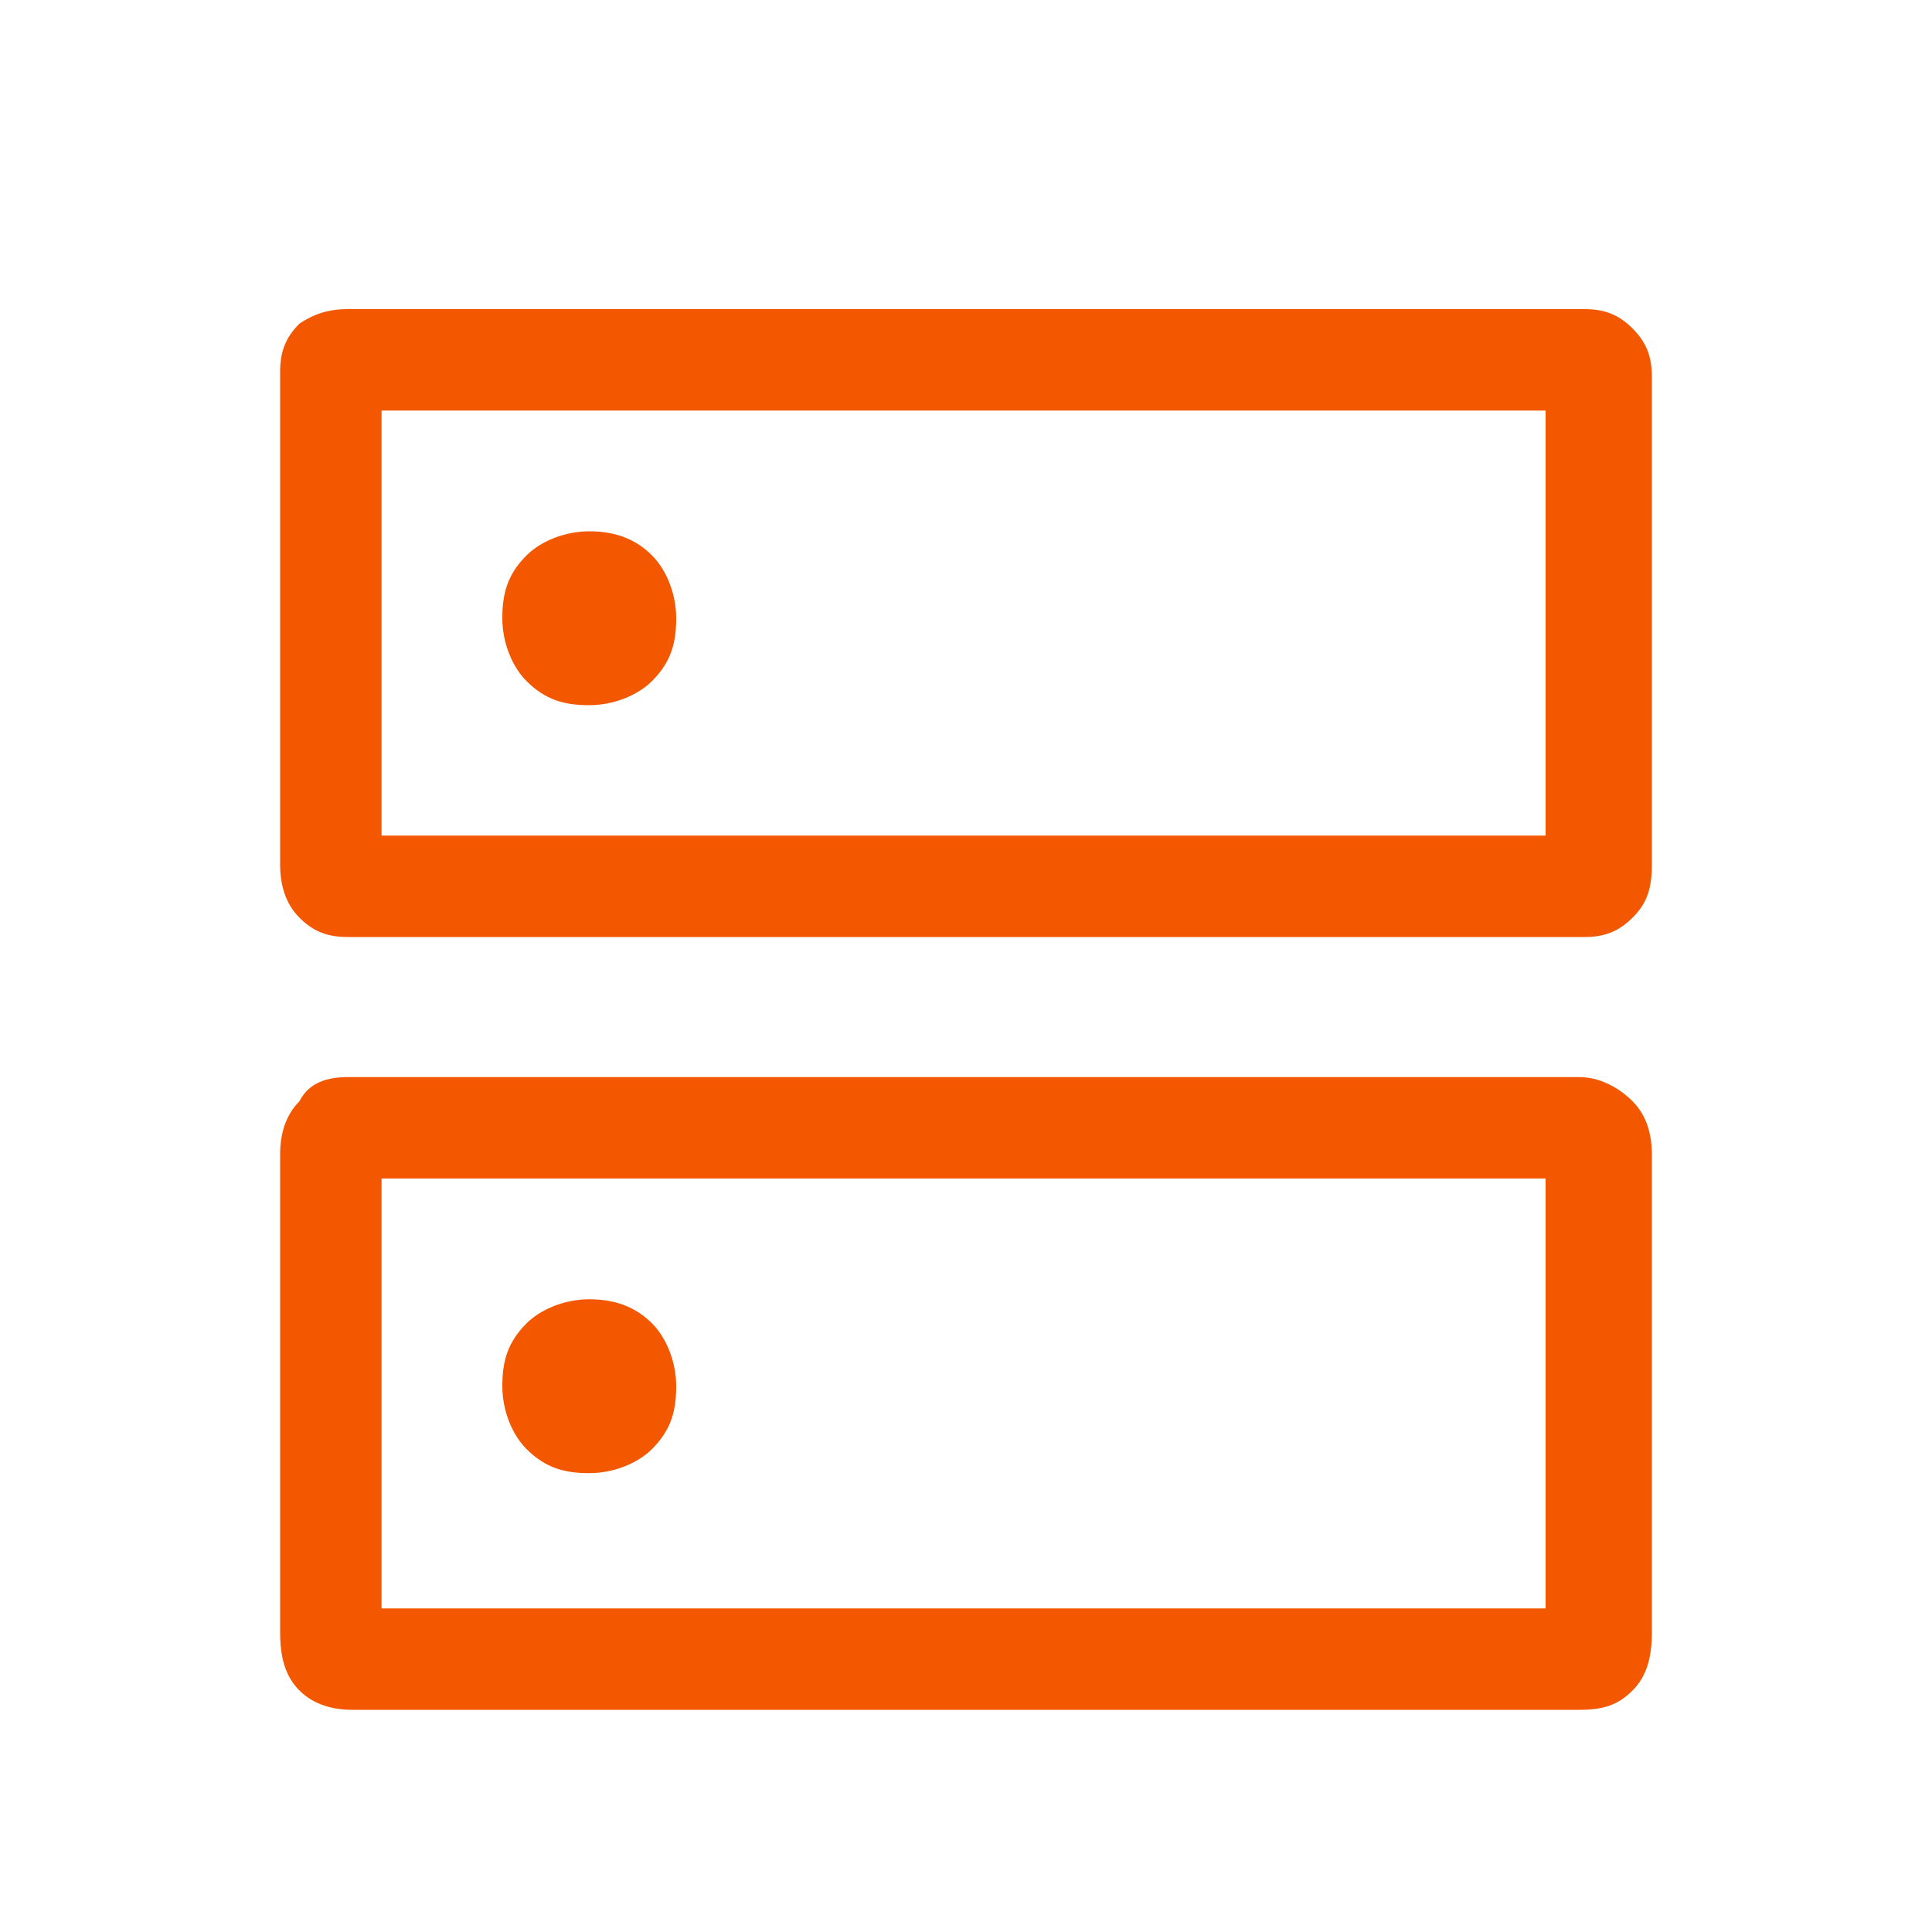 <?xml version="1.0" encoding="UTF-8"?>
<!-- Generator: Adobe Illustrator 28.0.0, SVG Export Plug-In . SVG Version: 6.00 Build 0)  -->
<svg xmlns="http://www.w3.org/2000/svg" xmlns:xlink="http://www.w3.org/1999/xlink" version="1.1" id="Lager_1" x="0px" y="0px" viewBox="0 0 40 40" style="enable-background:new 0 0 40 40;" xml:space="preserve">
<style type="text/css">
	.st0{fill:#F35800;}
</style>
<path class="st0" d="M12.2,11c-0.5,0-1,0.2-1.3,0.5c-0.4,0.4-0.5,0.8-0.5,1.3s0.2,1,0.5,1.3c0.4,0.4,0.8,0.5,1.3,0.5  c0.5,0,1-0.2,1.3-0.5c0.4-0.4,0.5-0.8,0.5-1.3c0-0.5-0.2-1-0.5-1.3C13.2,11.2,12.8,11,12.2,11z M12.2,26.9c-0.5,0-1,0.2-1.3,0.5  c-0.4,0.4-0.5,0.8-0.5,1.3c0,0.5,0.2,1,0.5,1.3c0.4,0.4,0.8,0.5,1.3,0.5c0.5,0,1-0.2,1.3-0.5c0.4-0.4,0.5-0.8,0.5-1.3  s-0.2-1-0.5-1.3S12.8,26.9,12.2,26.9z M7.2,6.4h25.6c0.4,0,0.7,0.1,1,0.4c0.3,0.3,0.4,0.6,0.4,1v10.1c0,0.5-0.1,0.8-0.4,1.1  c-0.3,0.3-0.6,0.4-1,0.4H7.2c-0.4,0-0.7-0.1-1-0.4c-0.3-0.3-0.4-0.7-0.4-1.1V7.7c0-0.4,0.1-0.7,0.4-1C6.5,6.5,6.8,6.4,7.2,6.4z   M7.9,8.5v8.8h24.1V8.5H7.9z M7.2,22.3h25.5c0.4,0,0.8,0.2,1.1,0.5c0.3,0.3,0.4,0.7,0.4,1.1v9.9c0,0.5-0.1,0.9-0.4,1.2  c-0.3,0.3-0.6,0.4-1.1,0.4H7.3c-0.4,0-0.8-0.1-1.1-0.4c-0.3-0.3-0.4-0.7-0.4-1.2v-9.9c0-0.4,0.1-0.8,0.4-1.1  C6.4,22.4,6.8,22.3,7.2,22.3z M7.9,24.4v8.9h24.1v-8.9H7.9z M7.9,8.5v8.8V8.5z M7.9,24.4v8.9V24.4z"></path>
</svg>
